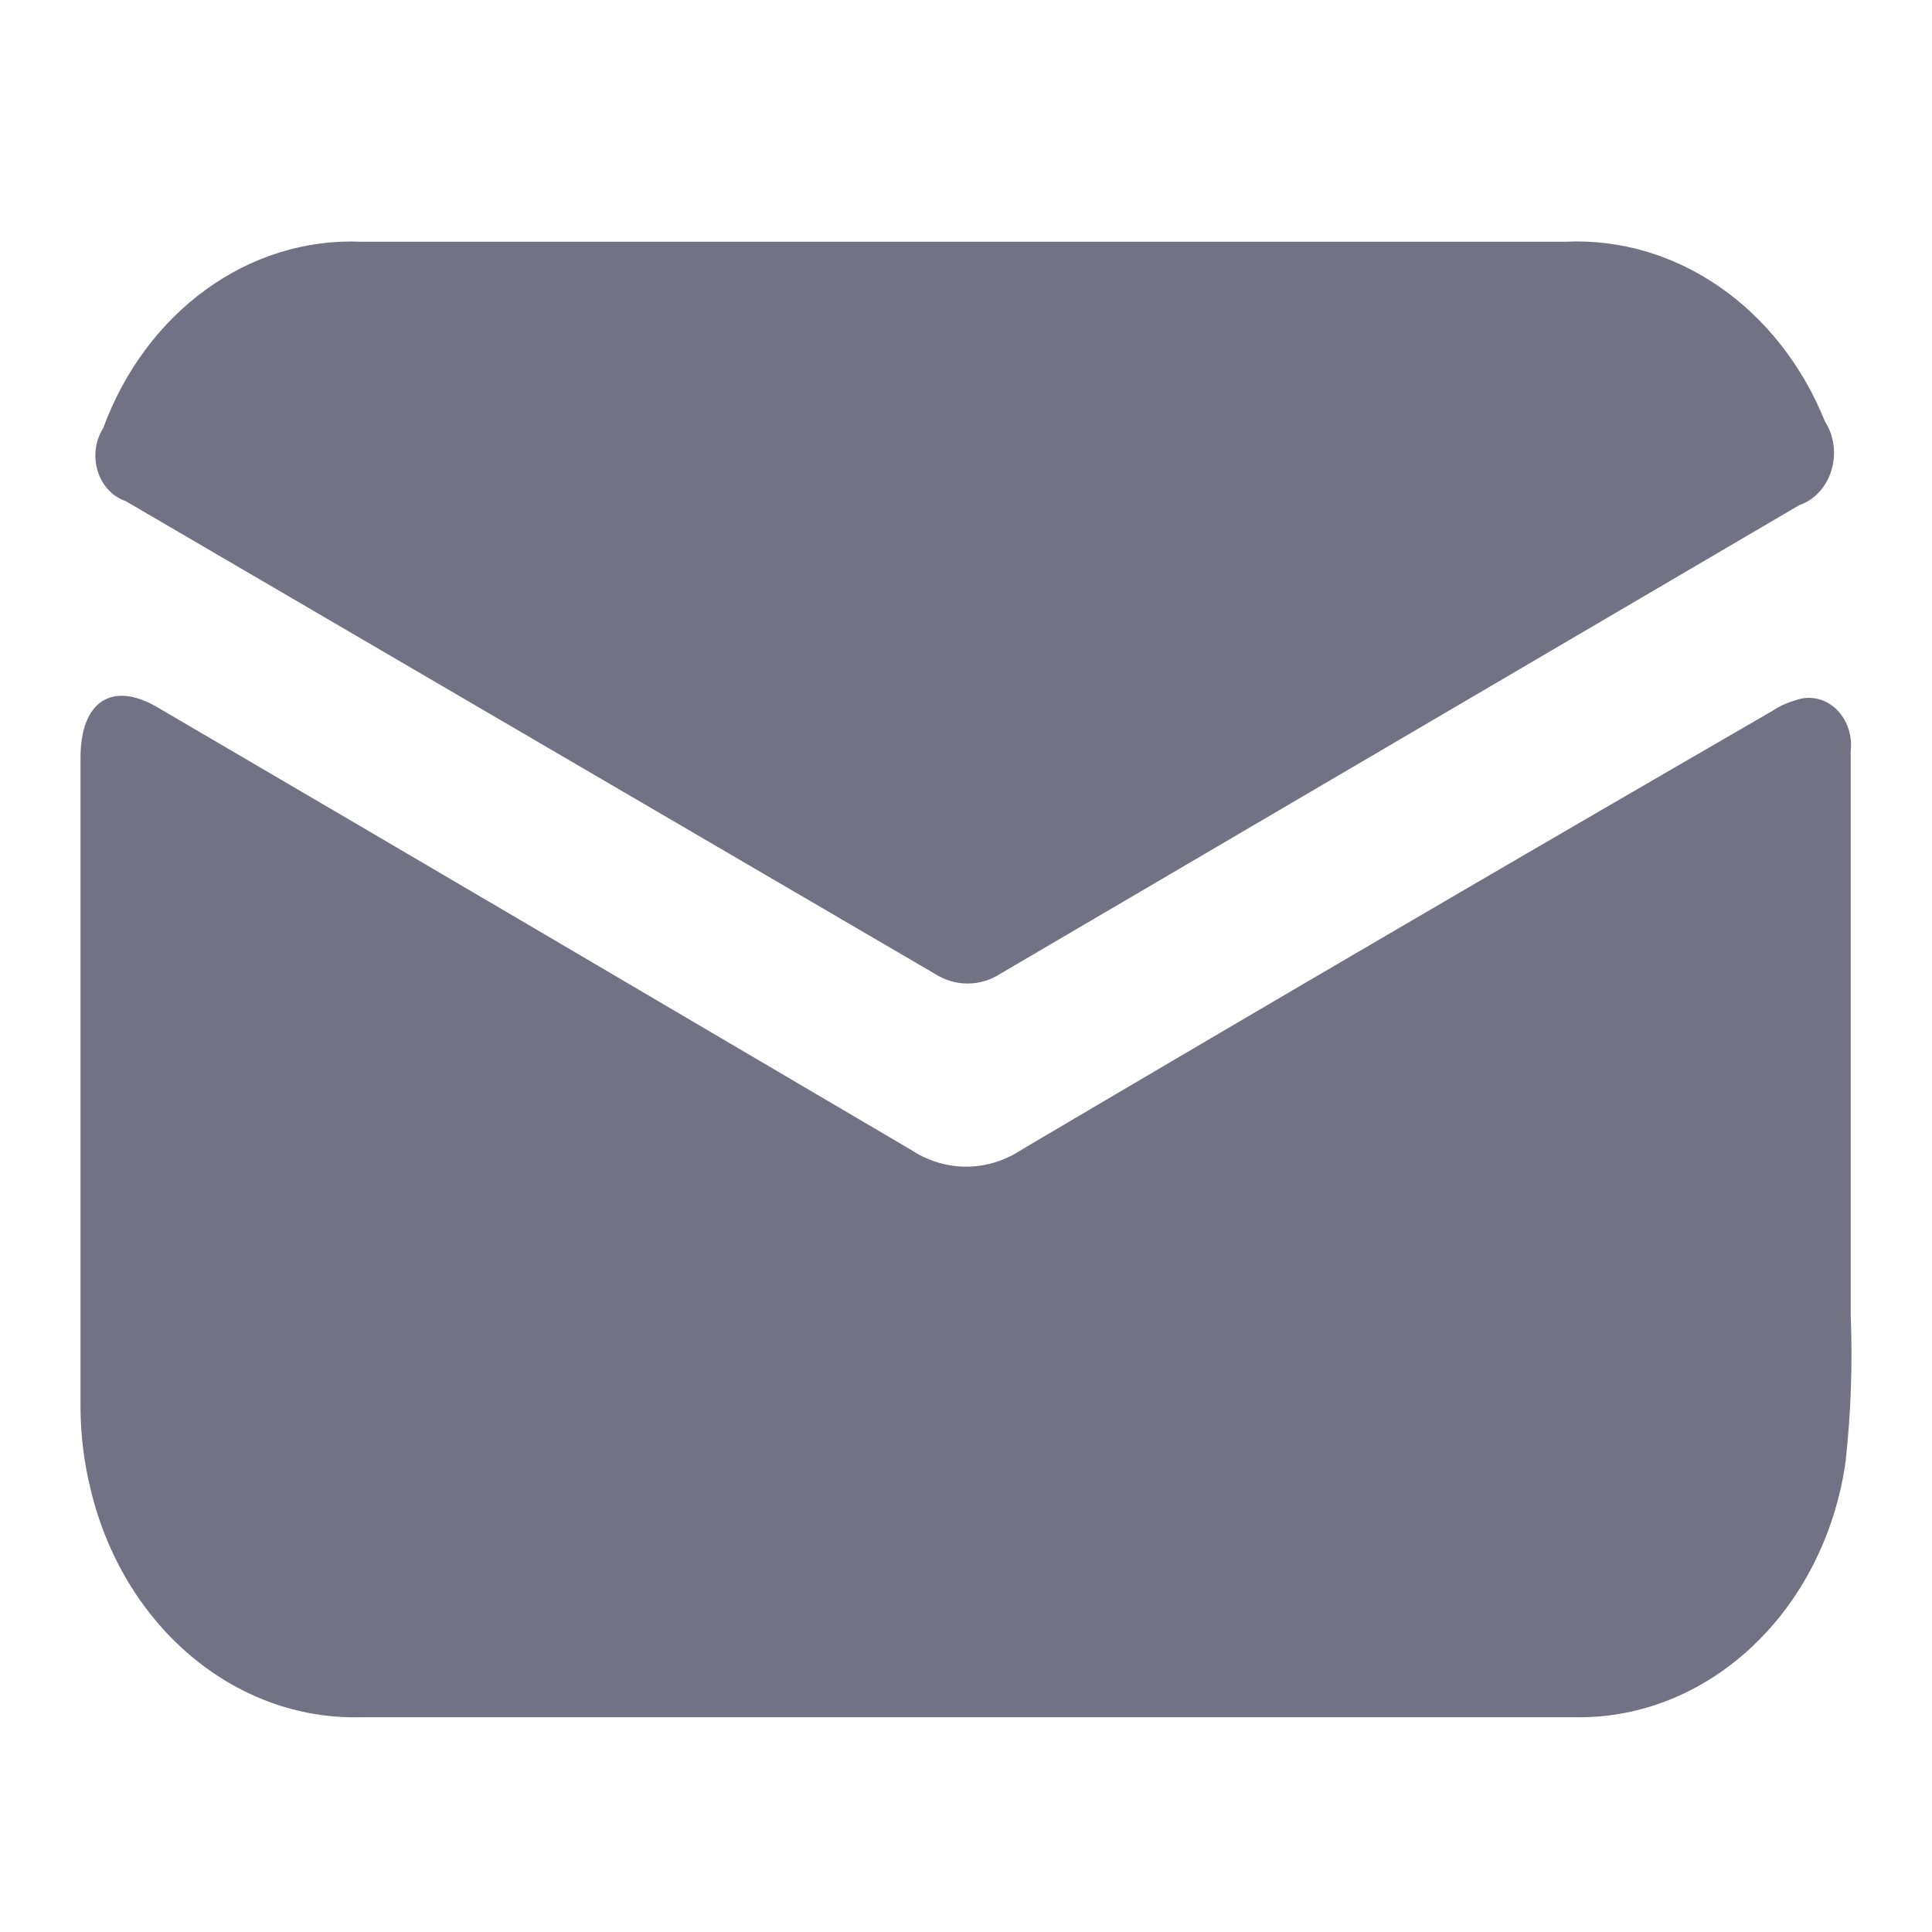 <?xml version="1.0" encoding="UTF-8"?>
<svg width="24px" height="24px" viewBox="0 0 24 24" version="1.1" xmlns="http://www.w3.org/2000/svg" xmlns:xlink="http://www.w3.org/1999/xlink">
    <title>email-share-icon</title>
    <g id="email-share-icon" stroke="none" stroke-width="1" fill="none" fill-rule="evenodd">
        <path d="M1.945,8.78 C5.07,10.608 8.189,12.443 11.309,14.279 C11.737,14.564 12.268,14.564 12.696,14.279 C15.799,12.447 18.907,10.63 22.019,8.83 C22.105,8.772 22.201,8.728 22.299,8.701 C22.47,8.635 22.659,8.672 22.8,8.799 C22.94,8.927 23.013,9.128 22.99,9.33 L22.99,16.329 C23.014,16.934 22.994,17.542 22.928,18.142 L22.929,18.142 C22.671,19.999 21.237,21.36 19.567,21.332 L4.48,21.332 C2.915,21.371 1.528,20.198 1.124,18.494 C1.045,18.171 1.003,17.838 1,17.503 L1,9.414 C1,8.716 1.387,8.459 1.945,8.78 Z M22.669,5.233 C22.783,5.411 22.814,5.639 22.75,5.844 C22.686,6.051 22.539,6.212 22.353,6.274 L12.431,12.094 C12.177,12.259 11.864,12.259 11.608,12.094 L1.558,6.223 C1.397,6.169 1.268,6.03 1.213,5.85 C1.158,5.67 1.184,5.472 1.282,5.318 C1.816,3.866 3.095,2.943 4.489,3.003 L19.448,3.003 C20.825,2.938 22.1,3.82 22.669,5.233 Z" id="Shape" fill="#727284" fill-rule="nonzero"></path>
    </g>
</svg>